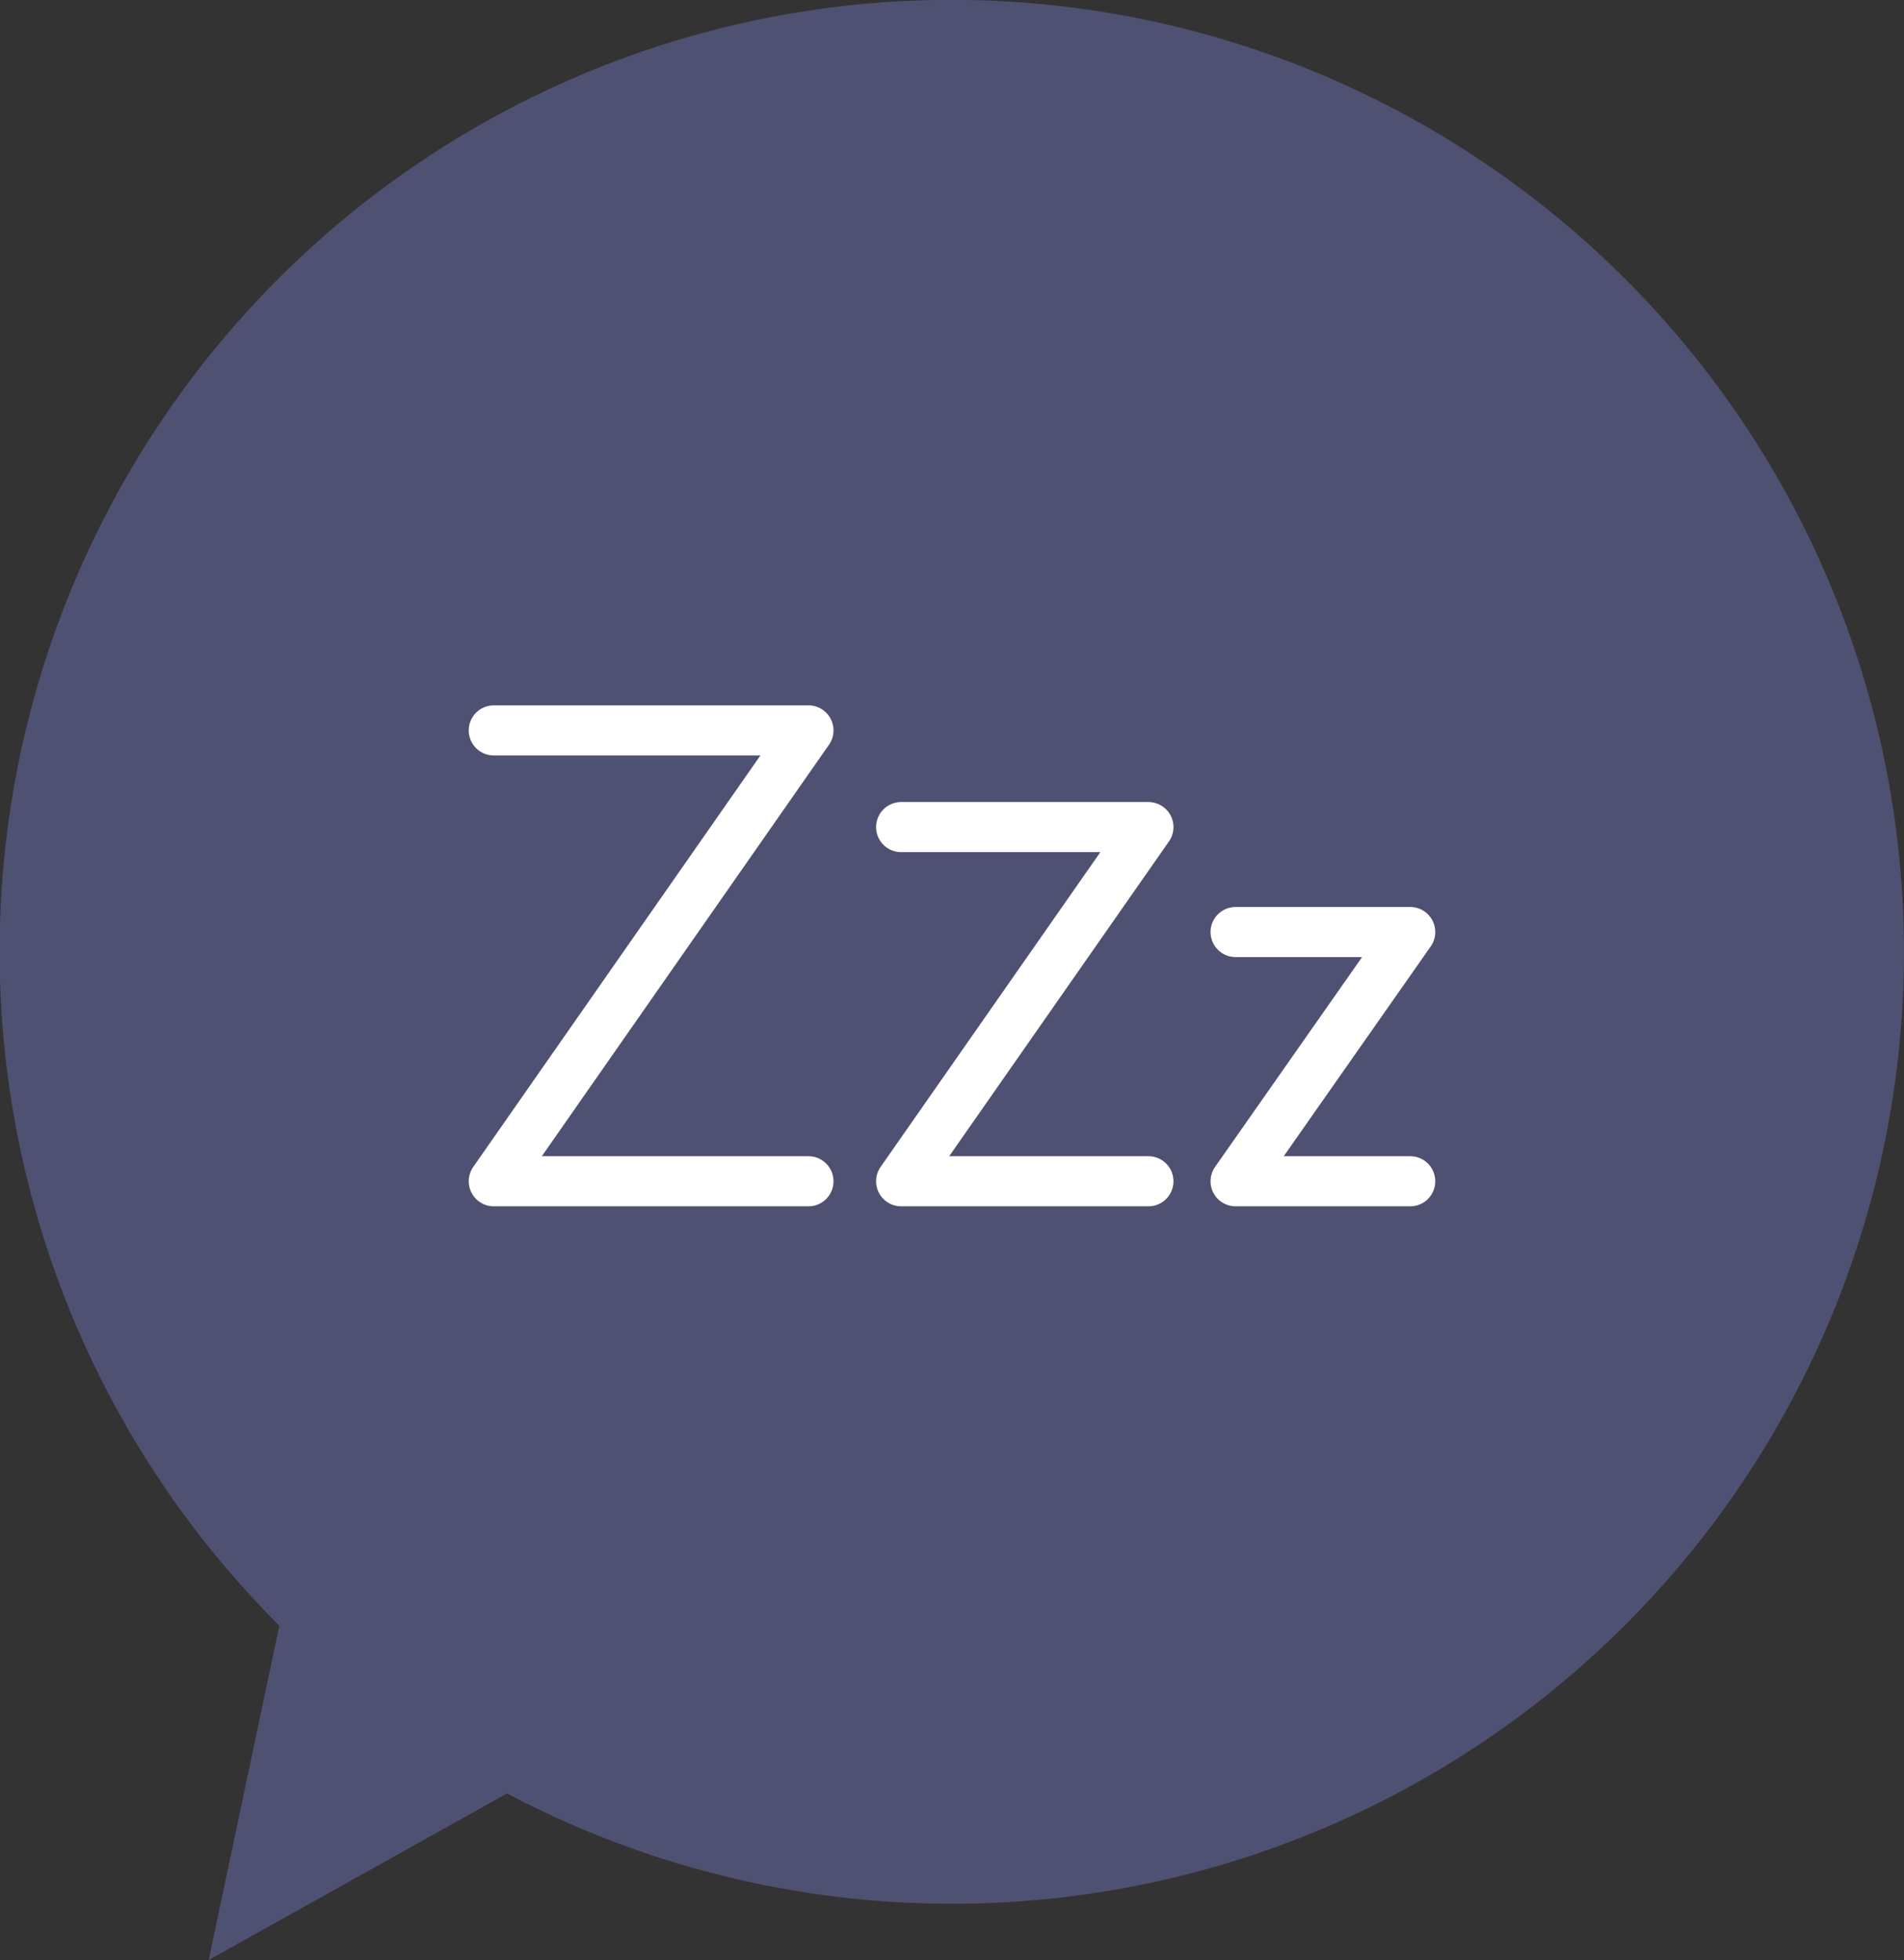 <svg xmlns="http://www.w3.org/2000/svg" viewBox="0 0 76 78.25"><rect x="0" y="0" width="76" height="78.25" fill="#333333" stroke="none"/><defs><style>.cls-1{fill:#6d70b3;opacity:0.5;}.cls-2{fill:none;stroke:#fff;stroke-linecap:round;stroke-linejoin:round;stroke-width:2px;}</style></defs><title>icon7</title><g id="レイヤー_2" data-name="レイヤー 2"><g id="content"><path class="cls-1" d="M60.55,7.42A38,38,0,0,0,11.15,64.9L8.33,78.25,20.24,71.6A38,38,0,0,0,60.55,7.42Z"/><polyline class="cls-2" points="19.71 29.16 32.27 29.16 19.71 47.16 32.27 47.16"/><polyline class="cls-2" points="35.97 33.02 45.84 33.02 35.97 47.16 45.84 47.16"/><polyline class="cls-2" points="49.32 37.21 56.29 37.21 49.32 47.16 56.29 47.16"/></g></g></svg>